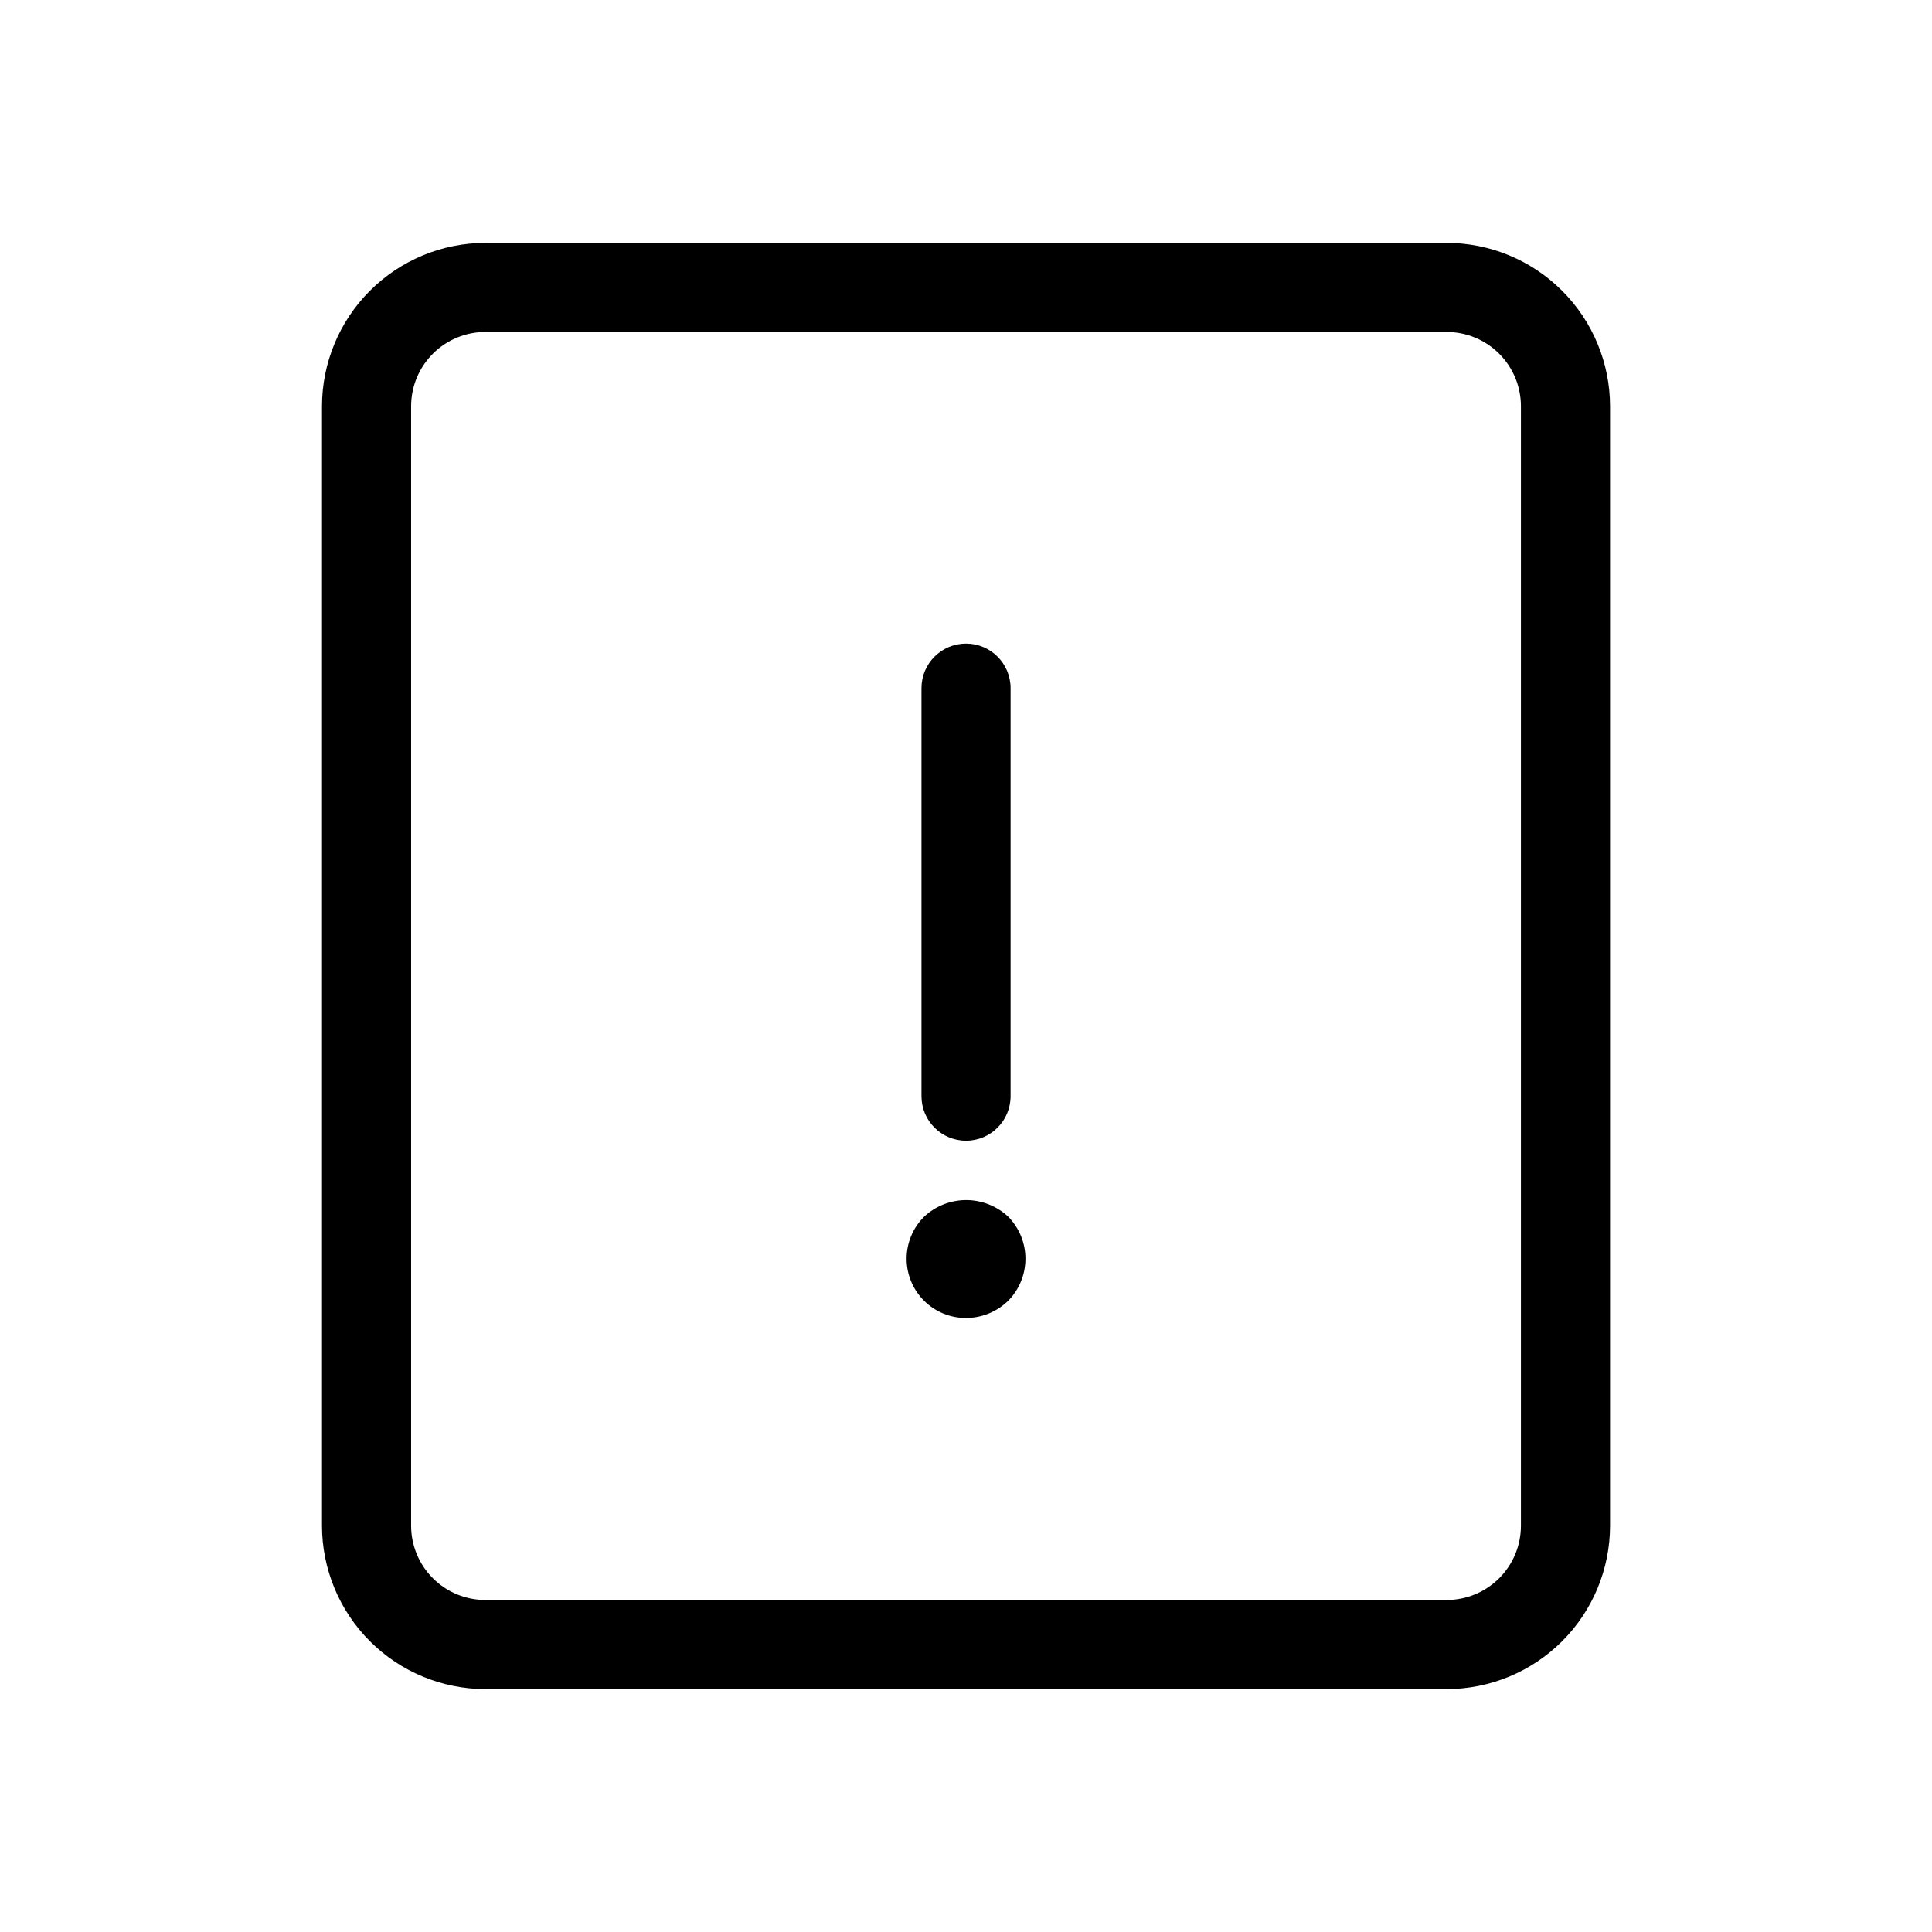 <?xml version="1.0" encoding="UTF-8"?>
<!-- Uploaded to: ICON Repo, www.iconrepo.com, Generator: ICON Repo Mixer Tools -->
<svg fill="#000000" width="800px" height="800px" version="1.1" viewBox="144 144 512 512" xmlns="http://www.w3.org/2000/svg">
 <path d="m527.38 208.37h-254.75c-11.48 0.012-22.484 4.578-30.602 12.695-8.117 8.117-12.684 19.121-12.695 30.598v296.67c0.012 11.477 4.578 22.484 12.695 30.602 8.117 8.117 19.121 12.68 30.602 12.695h254.75c11.48-0.016 22.484-4.578 30.602-12.695 8.117-8.117 12.684-19.125 12.695-30.602v-296.67c-0.012-11.477-4.578-22.48-12.695-30.598-8.117-8.117-19.121-12.684-30.602-12.695zm19.68 339.96c0 5.219-2.074 10.223-5.762 13.914-3.691 3.691-8.699 5.766-13.918 5.766h-254.75c-5.219 0-10.227-2.074-13.914-5.766-3.691-3.691-5.766-8.695-5.766-13.914v-296.67c0-5.219 2.074-10.223 5.766-13.914 3.688-3.691 8.695-5.766 13.914-5.766h254.75c5.219 0 10.227 2.074 13.918 5.766 3.688 3.691 5.762 8.695 5.762 13.914zm-158.86-113.84v-108.12c0-6.519 5.285-11.809 11.809-11.809 6.519 0 11.805 5.289 11.805 11.809v108.12c0 6.523-5.285 11.809-11.805 11.809-6.523 0-11.809-5.285-11.809-11.809zm22.984 31.945c2.926 2.969 4.566 6.973 4.566 11.141s-1.641 8.168-4.566 11.137c-2.988 2.922-7 4.559-11.176 4.566-4.18 0.012-8.188-1.637-11.141-4.59-2.957-2.953-4.613-6.957-4.606-11.137 0.008-4.176 1.68-8.176 4.644-11.117 3.019-2.824 7.004-4.398 11.141-4.398 4.137 0 8.117 1.574 11.137 4.398z"/>
</svg>